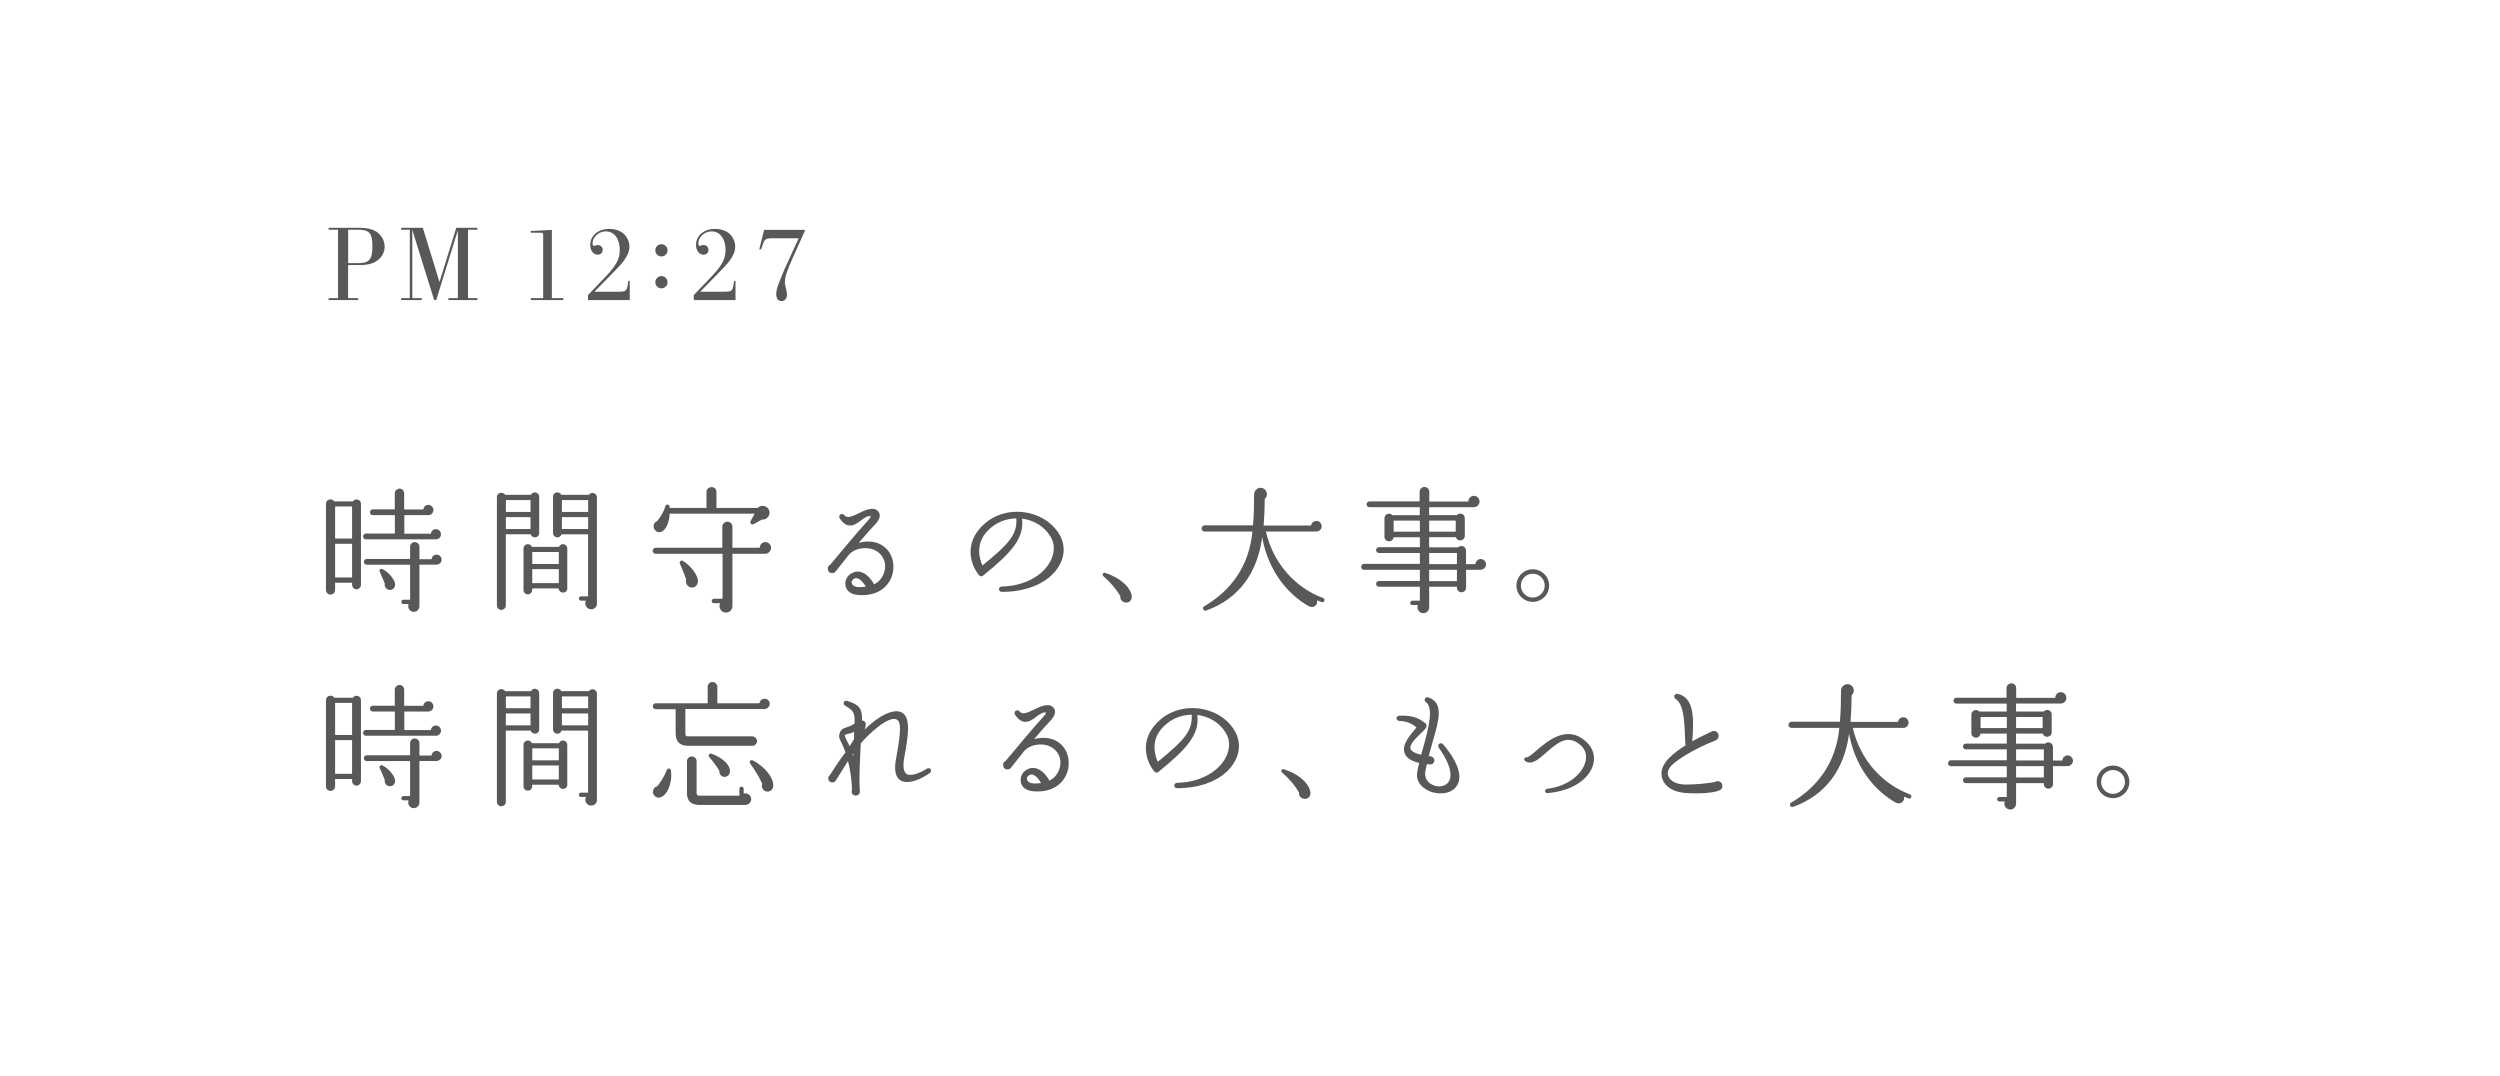 <?xml version="1.0" encoding="UTF-8"?>
<svg id="_レイヤー_1" data-name="レイヤー 1" xmlns="http://www.w3.org/2000/svg" viewBox="0 0 502 216">
  <defs>
    <style>
      .cls-1 {
        fill: #595757;
      }
    </style>
  </defs>
  <g>
    <path class="cls-1" d="M69.91,59.86h2.02v.39h-5.94v-.39h1.89v-13.73h-1.89v-.39h6.09c1.78,0,2.98.33,3.81,1,.85.7,1.35,1.74,1.35,2.81s-.52,2.05-1.44,2.74c-.85.65-2,.94-3.72.94h-2.18v6.64ZM71.95,52.83c2.2,0,2.83-.74,2.83-3.37s-.61-3.33-2.85-3.33h-2.02v6.7h2.04Z"/>
    <path class="cls-1" d="M82.79,46.13v13.73h1.89v.39h-4.13v-.39h1.74v-13.73h-1.74v-.39h4.35l3.35,10.9,3.37-10.9h4.24v.39h-1.89v13.73h1.89v.39h-5.81v-.39h1.89v-13.62l-4.35,14.01h-.41l-4.4-14.12Z"/>
    <path class="cls-1" d="M110.81,59.86h2.31v.39h-6.53v-.39h2.48v-12.56c0-.5-.04-.57-.5-.57h-1.98v-.35l4.22-.22v13.69Z"/>
    <path class="cls-1" d="M118.07,60.25v-1l3.44-3.59c2.24-2.37,2.94-3.66,2.94-5.46,0-2.26-1.11-3.74-2.81-3.74-1.39,0-2.66,1.13-2.66,2.42,0,.3.11.5.3.5t.39-.11c.13-.04.26-.07.39-.07.52,0,.96.41.96.96,0,.59-.41.98-1,.98-.87,0-1.5-.83-1.5-1.96,0-1.87,1.61-3.22,3.81-3.22,1.13,0,2.22.35,2.89.96.7.61,1.17,1.65,1.17,2.59s-.39,1.87-1.15,2.89q-.54.74-2.35,2.57l-3.53,3.61h4.94c1.52-.04,1.59-.11,1.87-2.18h.28v3.85h-8.4Z"/>
    <path class="cls-1" d="M134.05,50.28c0,.67-.57,1.22-1.22,1.22-.7,0-1.24-.54-1.24-1.24s.54-1.22,1.22-1.22,1.24.54,1.24,1.24ZM134.05,56.68c0,.67-.57,1.22-1.22,1.22-.7,0-1.24-.54-1.24-1.22s.54-1.24,1.22-1.24,1.24.54,1.24,1.24Z"/>
    <path class="cls-1" d="M139.31,60.25v-1l3.44-3.59c2.24-2.37,2.94-3.66,2.94-5.46,0-2.26-1.11-3.74-2.81-3.74-1.39,0-2.66,1.13-2.66,2.42,0,.3.11.5.3.5t.39-.11c.13-.04.26-.07.39-.07.52,0,.96.41.96.96,0,.59-.41.98-1,.98-.87,0-1.5-.83-1.5-1.96,0-1.87,1.61-3.22,3.81-3.22,1.13,0,2.22.35,2.89.96.7.61,1.17,1.65,1.17,2.59s-.39,1.87-1.15,2.89q-.54.74-2.35,2.57l-3.53,3.61h4.94c1.52-.04,1.59-.11,1.87-2.18h.28v3.85h-8.4Z"/>
    <path class="cls-1" d="M154.85,47.84c-1.07.04-1.33.22-1.65,1.18l-.37,1.04h-.37l.98-3.9h7.92c.22,0,.28.02.28.13,0,.04-.02.09-.11.26l-2.44,5.44c-1.07,2.37-1.48,3.7-1.48,4.66,0,.26.04.52.11.83l.2.85c.04.22.11.74.11.91,0,.7-.48,1.22-1.09,1.22-.67,0-1.07-.52-1.07-1.37,0-.61.17-1.35.54-2.26.89-2.24.91-2.31,1.09-2.68l2.87-6.31h-5.53Z"/>
  </g>
  <g>
    <path class="cls-1" d="M72.48,117.42c0,.49-.41.92-.89.92s-.89-.43-.89-.92v-.41h-3.41v1.46c0,.51-.41.92-.92.92s-.92-.41-.92-.92v-17.3c0-.92,1.19-1.22,1.68-.49h3.73c.49-.7,1.62-.41,1.62.49v16.25ZM67.29,108.14h3.41v-6.44h-3.41v6.44ZM67.29,115.96h3.41v-6.76h-3.41v6.76ZM87.49,108.3h-14.01c-.32,0-.57-.24-.57-.57s.24-.59.57-.59h5.81v-3.7h-4.43c-.32,0-.57-.24-.57-.57s.24-.59.57-.59h4.41v-3.22c0-.51.46-.95.97-.95s.92.43.92.95v3.24h3.84c.05-.51.46-.92,1-.92.57,0,1.03.46,1.03,1.03s-.46,1.03-1.03,1.03h-4.81v3.73h5.33c.05-.51.46-.92,1-.92s1.03.46,1.03,1.03c0,.62-.49,1.03-1.05,1.03ZM87.57,113.39h-3.35v8.33c0,.62-.49,1.14-1.14,1.14-.81,0-1.32-.84-1.03-1.57h-1.03c-.24,0-.43-.19-.43-.43s.19-.43.43-.43h1.33v-7.03h-8.71c-.32,0-.57-.24-.57-.57s.24-.59.57-.59h8.71v-2.46c0-.51.41-.92.92-.92s.95.41.95.92v2.51h2.43c.05-.51.46-.92,1-.92.57,0,1.03.46,1.03,1.03,0,.62-.57,1-1.11,1ZM78,118.42c-.51-.16-.84-.7-.73-1.22-.22-.57-.7-1.7-1-2.33-.22-.43.13-.78.57-.57,1.03.51,2.16,1.73,2.46,2.73.24.81-.41,1.65-1.3,1.38Z"/>
    <path class="cls-1" d="M108.28,107.03c0,.49-.41.87-.87.87-.41,0-.76-.27-.84-.62h-5v14.3c0,.49-.41.89-.92.89-.49,0-.87-.41-.87-.89v-21.74c0-.51.38-.89.87-.89.32,0,.65.16.78.41h5.19c.13-.3.43-.49.78-.49.46,0,.87.38.87.87v7.3ZM101.58,102.79h4.95v-2.38h-4.95v2.38ZM101.58,106.22h4.95v-2.38h-4.95v2.38ZM113.93,118.12c0,.49-.38.87-.87.87-.46,0-.87-.38-.87-.84h-5.33v.32c0,.49-.38.87-.87.87s-.87-.38-.87-.87v-8.33c0-.46.38-.87.87-.87.35,0,.68.22.81.54h5.46c.11-.32.43-.54.78-.54.49,0,.87.41.87.87v7.98ZM106.88,113.25h5.33v-2.41h-5.33v2.41ZM106.88,117.09h5.33v-2.81h-5.33v2.81ZM119.88,121.12c0,.73-.46,1.22-1.19,1.22-.89,0-1.43-.97-1.03-1.73h-1c-.24,0-.43-.19-.43-.43s.19-.43.43-.43h1.43v-12.46h-5.33c-.11.35-.43.62-.84.62-.46,0-.87-.38-.87-.87v-7.3c0-.49.41-.87.87-.87.35,0,.65.19.78.49h5.54c.16-.22.43-.38.73-.38.49,0,.89.41.89.89v21.25ZM112.83,102.79h5.27v-2.38h-5.27v2.38ZM112.83,106.22h5.27v-2.38h-5.27v2.38Z"/>
    <path class="cls-1" d="M153.67,111.2h-6.6v10.49c0,.73-.57,1.32-1.3,1.32-.97,0-1.59-1.05-1.16-1.89h-1.22c-.68,0-.62-.89,0-.89h1.7v-9.03h-13.46c-.33,0-.57-.27-.57-.59s.24-.62.57-.62h13.41v-4.24c0-.54.49-1,1.03-1s1,.46,1,1v4.24h5.49c0-.59.46-1.14,1.11-1.14s1.16.54,1.16,1.16-.57,1.19-1.16,1.19ZM152.99,104.33l-1.68.92c-.38.22-.81-.22-.59-.6l.81-1.51h-17.06c-.08,1.62-.59,2.89-1.33,3.46-.57.43-1.3.35-1.7-.27-.43-.65-.14-1.43.49-1.68.7-.78,1.38-1.92,1.68-3.03.11-.43.81-.41.84.11,0,.11.03.16.03.27h7.38v-3.24c0-.54.49-.95,1.03-.95s.97.41.97.95v3.24h8.27c.65-.7,1.87-.51,2.27.38.46.97-.38,2.06-1.41,1.95ZM138.55,117.9c-.62-.22-.95-.89-.76-1.51-.22-.73-.97-2.57-1.27-3.22-.19-.38.24-.78.62-.54,1.65,1.03,2.87,2.76,3,3.87.11.95-.65,1.73-1.59,1.41Z"/>
    <path class="cls-1" d="M172.31,119.47c-1.81-.14-2.43-1.11-2.54-1.97-.13-.92.24-2.06,1.76-2.62,1.19-.43,2.84.32,4,2.46.89-.46,1.38-1.05,1.73-1.73,1.38-2.68-.38-5.46-3.33-5.54-1.27-.03-2.46.3-3.41,1.24-.57.7-1.95,2.49-2.7,3.41-.54.68-1.6.38-1.6-.51,0-.41.16-.68.49-.81,1.16-1.38,5.87-7.08,7.68-9,.3-.32.51-.62.41-.73-.49-.22-1.51.51-1.89.81-.7.57-1.54,1.16-2.49,1.03-.65-.11-1.24-.57-1.76-1.35-.49-.7.41-1.32.92-.68.51.68,1.6.22,3.11-.54,1.33-.65,2.97-1.3,3.76-.11.43.62.16,1.51-.62,2.35-1,1.05-2.22,2.43-3.38,3.81,2.11-.57,4.41-.24,5.87,1.57,1.27,1.57,1.43,4.06.43,5.92-1.16,2.16-3.49,3.22-6.43,3ZM171.63,116.14c-.41.14-.7.57-.62.89.19.84,1.14,1,2.84.78-.84-1.49-1.68-1.84-2.22-1.68Z"/>
    <path class="cls-1" d="M201.22,118.85c-.87,0-.81-1.08,0-1.08,4.27-.08,8.06-2.03,9.65-4.98.95-1.76,1-3.62.03-5.11-1.24-2-3.3-3.24-5.68-3.54.51,3.97-2.22,6.92-7.84,11.46-.22.19-.57.16-.76-.08-1.54-1.76-3.46-6.46,1.19-10.46,2.05-1.76,4.84-2.57,7.73-2.22,2.81.35,5.35,1.76,6.89,4,1.38,1.97,1.54,4.35.38,6.52-1.81,3.41-6.19,5.49-11.6,5.49ZM198.62,106.28c-2.97,2.76-1.92,6-1.35,7.27,5.35-4.35,7.03-6.25,6.81-9.46-2.06.03-3.95.78-5.46,2.19Z"/>
    <path class="cls-1" d="M225.88,120.96c-.57-.11-1-.62-.92-1.24-.87-1.54-2.27-3.06-3.38-4-.35-.3-.11-.81.35-.68,2.62.84,4.87,2.51,5.3,4.49.19.84-.41,1.65-1.35,1.43Z"/>
    <path class="cls-1" d="M265.39,120.9c-.33-.11-.62-.22-.92-.35.19.95-.73,1.7-1.7,1.16-4.68-2.68-8.19-7.57-9.33-13.82-.92,7.03-4.6,12.33-11.25,14.71-.51.19-.87-.57-.41-.84,5.3-3.11,9.03-7.95,9.71-15.03h-9.6c-.32,0-.62-.27-.62-.59s.3-.65.62-.65h9.71c.19-2.03.22-4.03.22-6.16,0-.87.68-1.43,1.41-1.38,1.08.08,1.6,1.49.73,2.22,0,1.73-.08,3.54-.22,5.35h9.52c.08-.51.54-.92,1.08-.92.59,0,1.05.49,1.05,1.08s-.46,1.05-1.05,1.05h-10.14c1.41,6.25,5.79,11.25,11.49,13.36.22.08.32.35.24.57-.08.22-.32.32-.54.24Z"/>
    <path class="cls-1" d="M297.31,114.41h-2.92v3.6c0,.51-.41.92-.92.92s-.92-.41-.92-.92v-.19h-5.57v4.06c0,.65-.41,1.24-1.19,1.24-.84,0-1.38-.87-1.08-1.62h-1.11c-.24,0-.43-.19-.43-.43s.19-.46.43-.46h1.51v-2.79h-8.22c-.32,0-.57-.24-.57-.57s.24-.59.57-.59h8.22v-2.24h-11.22c-.33,0-.57-.24-.57-.57s.24-.62.57-.62h11.22v-2.19h-8.22c-.32,0-.57-.24-.57-.57s.24-.59.57-.59h8.22v-2h-5.27c-.05.46-.43.81-.92.81-.51,0-.92-.38-.92-.89v-3.73c0-.87,1.05-1.24,1.6-.62h5.49v-1.6h-10.11c-.32,0-.57-.24-.57-.57s.24-.6.57-.6h10.08v-1.95c0-.51.46-.95.97-.95s.97.43.97.95v1.97h7.84c0-.62.49-1.14,1.11-1.14s1.14.51,1.14,1.14-.51,1.14-1.14,1.14h-8.98v1.6h5.57c.54-.62,1.59-.27,1.59.59v3.57c0,1.05-1.49,1.27-1.78.27h-5.38v2.03h5.84c.57-.57,1.57-.16,1.57.65v2.73h1.89c.03-.57.49-1.03,1.05-1.03s1.08.49,1.08,1.08-.51,1.08-1.11,1.08ZM279.84,106.76h5.27v-2.22h-5.27v2.22ZM286.98,106.76h5.33v-2.22h-5.33v2.22ZM286.98,113.28h5.57v-2.24h-5.57v2.24ZM286.98,116.69h5.57v-2.27h-5.57v2.27Z"/>
    <path class="cls-1" d="M307.77,120.85c-1.81,0-3.27-1.46-3.27-3.27s1.46-3.27,3.27-3.27,3.3,1.46,3.3,3.27-1.46,3.27-3.3,3.27ZM307.77,115.2c-1.3,0-2.38,1.05-2.38,2.38s1.08,2.41,2.38,2.41,2.41-1.08,2.41-2.41-1.08-2.38-2.41-2.38Z"/>
    <path class="cls-1" d="M72.48,156.84c0,.49-.41.92-.89.92s-.89-.43-.89-.92v-.41h-3.41v1.46c0,.51-.41.92-.92.92s-.92-.41-.92-.92v-17.3c0-.92,1.19-1.22,1.68-.49h3.73c.49-.7,1.62-.41,1.62.49v16.25ZM67.29,147.57h3.41v-6.44h-3.41v6.44ZM67.29,155.38h3.41v-6.76h-3.41v6.76ZM87.49,147.73h-14.01c-.32,0-.57-.24-.57-.57s.24-.59.57-.59h5.81v-3.7h-4.43c-.32,0-.57-.24-.57-.57s.24-.59.57-.59h4.41v-3.22c0-.51.46-.95.97-.95s.92.43.92.95v3.24h3.84c.05-.51.46-.92,1-.92.57,0,1.03.46,1.03,1.03s-.46,1.03-1.03,1.03h-4.81v3.73h5.33c.05-.51.46-.92,1-.92s1.03.46,1.03,1.03c0,.62-.49,1.03-1.05,1.03ZM87.57,152.81h-3.35v8.33c0,.62-.49,1.14-1.14,1.14-.81,0-1.32-.84-1.03-1.57h-1.03c-.24,0-.43-.19-.43-.43s.19-.43.43-.43h1.33v-7.03h-8.71c-.32,0-.57-.24-.57-.57s.24-.59.57-.59h8.71v-2.46c0-.51.41-.92.92-.92s.95.41.95.92v2.51h2.43c.05-.51.46-.92,1-.92.57,0,1.03.46,1.03,1.03,0,.62-.57,1-1.11,1ZM78,157.84c-.51-.16-.84-.7-.73-1.22-.22-.57-.7-1.7-1-2.33-.22-.43.13-.78.57-.57,1.03.51,2.16,1.73,2.46,2.73.24.81-.41,1.65-1.3,1.38Z"/>
    <path class="cls-1" d="M108.28,146.46c0,.49-.41.87-.87.87-.41,0-.76-.27-.84-.62h-5v14.3c0,.49-.41.89-.92.89-.49,0-.87-.41-.87-.89v-21.74c0-.51.38-.89.87-.89.32,0,.65.16.78.41h5.19c.13-.3.43-.49.78-.49.46,0,.87.38.87.87v7.3ZM101.58,142.21h4.95v-2.38h-4.95v2.38ZM101.58,145.65h4.95v-2.38h-4.95v2.38ZM113.93,157.54c0,.49-.38.87-.87.87-.46,0-.87-.38-.87-.84h-5.33v.32c0,.49-.38.87-.87.87s-.87-.38-.87-.87v-8.33c0-.46.38-.87.87-.87.35,0,.68.22.81.54h5.46c.11-.32.43-.54.78-.54.49,0,.87.41.87.87v7.98ZM106.88,152.68h5.33v-2.41h-5.33v2.41ZM106.88,156.51h5.33v-2.81h-5.33v2.81ZM119.88,160.54c0,.73-.46,1.22-1.19,1.22-.89,0-1.43-.97-1.03-1.73h-1c-.24,0-.43-.19-.43-.43s.19-.43.43-.43h1.43v-12.46h-5.33c-.11.35-.43.62-.84.62-.46,0-.87-.38-.87-.87v-7.3c0-.49.41-.87.87-.87.35,0,.65.19.78.49h5.54c.16-.22.43-.38.73-.38.49,0,.89.41.89.89v21.25ZM112.83,142.21h5.27v-2.38h-5.27v2.38ZM112.83,145.65h5.27v-2.38h-5.27v2.38Z"/>
    <path class="cls-1" d="M153.49,142.37h-15.87v4.84c0,.59.16.65.7.65h12.74c.51,0,.95.43.95.95s-.43.95-.95.95h-12.82c-1.76,0-2.57-.81-2.57-2.57v-4.79h-4.03c-.32,0-.57-.27-.57-.59s.24-.59.57-.59h10.46v-3.3c0-.54.43-.97.97-.97s.97.43.97.97v3.3h8.46c.05-.51.49-.92,1.03-.92.57,0,1.03.46,1.03,1.03s-.51,1.05-1.08,1.05ZM132.61,160.11c-.62.19-1.27-.16-1.46-.78-.19-.65.22-1.32.87-1.49.62-.76,1.43-2.03,1.84-3.16.22-.57.81-.41.87.05.32,2.7-.84,5-2.11,5.38ZM149.65,161.63h-9.25c-1.62,0-2.46-.81-2.46-2.35v-6.44c0-.51.46-.95.97-.95s.97.43.97.95v6.44c0,.35.16.49.59.49h8v-1.38c0-.24.19-.43.43-.43s.43.19.43.43v.97c.73-.24,1.51.32,1.51,1.11,0,.68-.57,1.16-1.22,1.16ZM145.46,156c-.62-.03-1.05-.54-1-1.16-.35-.7-1.27-1.95-2-2.76-.35-.38-.03-.92.46-.73,2.38.92,3.76,2.35,3.65,3.62-.05.59-.51,1.05-1.11,1.03ZM153.95,158.95c-.73-.11-1.14-.87-.89-1.54-.43-1.05-1.51-2.84-2.38-4.03-.38-.51.08-.92.51-.68,2.7,1.43,4.3,3.79,4.06,5.27-.11.62-.68,1.08-1.3.97Z"/>
    <path class="cls-1" d="M180.8,156.68c-.97-.59-1.3-2.03-.89-4.19.7-3.92,1.24-7.19.32-7.9-1.73-1.33-6.52,3.6-7.38,4.68-.13,2.7-.41,7-.19,9.68.03.43-.38.81-.84.81-.62,0-.97-.62-.73-1.16-.08-2.16-.35-3.95-.81-5.79-.73,1.16-1.51,2.41-2.43,3.89-.46.76-1.54.41-1.54-.38,0-.3.11-.51.35-.7.65-1.05,1.84-2.89,3.11-4.54-.24-.73-.54-1.41-.87-2.08-.41-.78-.54-1.14-.22-1.97.24-.68.89-.84,1.51-1.05.68-.22.84-.32,1.41-.68.08-2.35-.27-2.6-1.89-3.6-.57-.35-.3-1.16.41-.95,2.54.73,3.05,1.7,2.97,3.92.97.08.84,1.03.54,1.81,2.65-2.65,6.06-4.54,7.71-3.24,1.46,1.11,1.11,4.25.24,8.84-.32,1.81-.16,2.89.46,3.33.78.54,2.65-.14,4.06-1.05.65-.43,1.24.43.59.87-2.27,1.6-4.6,2.27-5.89,1.46ZM169.63,147.57c0,.54.68,1.54.97,2.27l.87-1.38c0-.51.03-1.03.05-1.54-.62.41-1.27.35-1.89.65ZM171.33,151.24l-.14.22c.03.08.05.22.14.41v-.62Z"/>
    <path class="cls-1" d="M207.51,158.89c-1.81-.14-2.43-1.11-2.54-1.97-.13-.92.24-2.06,1.76-2.62,1.19-.43,2.84.32,4,2.46.89-.46,1.38-1.05,1.73-1.73,1.38-2.68-.38-5.46-3.33-5.54-1.27-.03-2.46.3-3.41,1.24-.57.7-1.95,2.49-2.7,3.41-.54.68-1.6.38-1.6-.51,0-.41.16-.68.49-.81,1.16-1.38,5.87-7.08,7.68-9,.3-.32.51-.62.41-.73-.49-.22-1.51.51-1.89.81-.7.57-1.54,1.16-2.49,1.03-.65-.11-1.24-.57-1.76-1.35-.49-.7.41-1.32.92-.68.51.68,1.6.22,3.11-.54,1.33-.65,2.97-1.3,3.76-.11.43.62.16,1.51-.62,2.35-1,1.05-2.22,2.43-3.38,3.81,2.11-.57,4.41-.24,5.87,1.57,1.27,1.57,1.43,4.06.43,5.92-1.16,2.16-3.49,3.22-6.43,3ZM206.83,155.57c-.41.14-.7.57-.62.89.19.84,1.14,1,2.84.78-.84-1.49-1.68-1.84-2.22-1.68Z"/>
    <path class="cls-1" d="M236.42,158.27c-.87,0-.81-1.08,0-1.08,4.27-.08,8.06-2.03,9.65-4.98.95-1.76,1-3.62.03-5.11-1.24-2-3.3-3.24-5.68-3.54.51,3.97-2.22,6.92-7.84,11.46-.22.19-.57.16-.76-.08-1.54-1.76-3.46-6.46,1.19-10.46,2.05-1.76,4.84-2.57,7.73-2.22,2.81.35,5.35,1.76,6.89,4,1.38,1.97,1.54,4.35.38,6.52-1.81,3.41-6.19,5.49-11.6,5.49ZM233.83,145.7c-2.97,2.76-1.92,6-1.35,7.27,5.35-4.35,7.03-6.25,6.81-9.46-2.06.03-3.95.78-5.46,2.19Z"/>
    <path class="cls-1" d="M261.76,160.38c-.57-.11-1-.62-.92-1.24-.87-1.54-2.27-3.06-3.38-4-.35-.3-.11-.81.35-.68,2.62.84,4.87,2.51,5.3,4.49.19.84-.41,1.65-1.35,1.43Z"/>
    <path class="cls-1" d="M286.88,158.79c-1.81-.84-2.65-2.27-2.27-4l.35-1.6c-1.54-.35-2.49-.95-2.87-1.84-.78-1.87,1.24-3.89,2.33-5.27-.84-.78-1.97-1.27-3.43-1.32-.76-.03-.76-1,0-1.05,3.03-.16,4.41.89,5,1.35.22.19.43.3.46.59.03.51-.41.89-1.19,1.65-.89.89-2.3,2.19-2.03,3.06.11.32.54.84,2.14,1.19l.41-1.46c1.14-4.08,2.08-7.92.57-9.08-.6-.43-.16-1.19.51-.95,3,1.05,2.14,4.38.89,8.62l-.87,3.14.3.03c.46.05.84.38.84.84,0,.43-.38.81-.84.81-.08,0-.49-.05-.68-.05l-.27,1.33c-.27,1.27.3,2.3,1.46,2.84.97.46,2.27.43,3.08-.46.51-.57,1.33-2.51-1.84-7-.46-.65.35-1.27.87-.68,4.14,4.92,3.43,7.41,2.62,8.46-1.19,1.6-3.73,1.68-5.54.87Z"/>
    <path class="cls-1" d="M310.78,159.25c-.65.05-.73-.78-.08-.87,4.25-.51,6.84-2.95,7.57-5.11.46-1.43.19-2.62-.81-3.57-2.68-2.46-4.84-.46-7.03,1.46-1.49,1.32-2.84,2.51-4.11,1.7-.41-.27-.3-.87.27-.78.3,0,1.19-.73,1.89-1.35,2.3-1.97,6.14-5.25,9.92-1.89,1.51,1.33,2.05,3.11,1.43,4.95-1,2.97-4.52,5.08-9.06,5.46Z"/>
    <path class="cls-1" d="M345.31,158.68c-1.14.57-4.33.76-6.98.54-2.27-.19-3.95-1.19-4.52-2.78-.51-1.38,0-2.89,1.38-4.27.95-.95,2.11-1.78,3.27-2.51-.08-.51-.08-1.05-.11-1.78-.13-4.11-.46-6.57-1.89-7.54-.54-.38-.22-1.14.46-1,3.27.73,3.25,4.89,2.89,9.52,1.65-.95,3.08-1.57,3.7-1.87.62-.49,1.59-.11,1.59.76,0,.41-.19.7-.57.89-.54.3-1.08.46-1.54.65-1.81.78-4.89,2.35-6.84,3.95-1.08.89-1.46,1.73-1.16,2.57.35,1.05,1.76,1.73,3.49,1.73,2.05,0,4.25-.22,5.87-.51.62-.41,1.51-.05,1.51.78,0,.41-.19.7-.57.89Z"/>
    <path class="cls-1" d="M383.24,160.33c-.33-.11-.62-.22-.92-.35.19.95-.73,1.7-1.7,1.16-4.68-2.68-8.19-7.57-9.33-13.82-.92,7.03-4.6,12.33-11.25,14.71-.51.19-.87-.57-.41-.84,5.3-3.11,9.03-7.95,9.71-15.03h-9.6c-.32,0-.62-.27-.62-.59s.3-.65.62-.65h9.71c.19-2.03.22-4.03.22-6.16,0-.87.68-1.43,1.41-1.38,1.08.08,1.6,1.49.73,2.22,0,1.73-.08,3.54-.22,5.35h9.52c.08-.51.54-.92,1.08-.92.59,0,1.05.49,1.05,1.08s-.46,1.05-1.05,1.05h-10.14c1.41,6.25,5.79,11.25,11.49,13.36.22.08.32.35.24.57-.08.22-.32.32-.54.24Z"/>
    <path class="cls-1" d="M415.16,153.84h-2.92v3.6c0,.51-.41.92-.92.92s-.92-.41-.92-.92v-.19h-5.57v4.06c0,.65-.41,1.24-1.19,1.24-.84,0-1.38-.87-1.08-1.62h-1.11c-.24,0-.43-.19-.43-.43s.19-.46.43-.46h1.51v-2.79h-8.22c-.32,0-.57-.24-.57-.57s.24-.59.57-.59h8.22v-2.24h-11.22c-.32,0-.57-.24-.57-.57s.24-.62.57-.62h11.22v-2.19h-8.22c-.32,0-.57-.24-.57-.57s.24-.59.57-.59h8.22v-2h-5.27c-.05.46-.43.81-.92.81-.51,0-.92-.38-.92-.89v-3.73c0-.87,1.05-1.24,1.6-.62h5.49v-1.6h-10.11c-.32,0-.57-.24-.57-.57s.24-.6.57-.6h10.08v-1.95c0-.51.46-.95.97-.95s.97.43.97.95v1.97h7.84c0-.62.49-1.14,1.11-1.14s1.13.51,1.13,1.14-.51,1.14-1.13,1.14h-8.98v1.6h5.57c.54-.62,1.59-.27,1.59.59v3.57c0,1.05-1.49,1.27-1.78.27h-5.38v2.03h5.84c.57-.57,1.57-.16,1.57.65v2.73h1.89c.03-.57.49-1.03,1.05-1.03s1.08.49,1.08,1.08-.51,1.08-1.11,1.08ZM397.7,146.19h5.27v-2.22h-5.27v2.22ZM404.83,146.19h5.33v-2.22h-5.33v2.22ZM404.83,152.7h5.57v-2.24h-5.57v2.24ZM404.83,156.11h5.57v-2.27h-5.57v2.27Z"/>
    <path class="cls-1" d="M424.28,160.27c-1.81,0-3.27-1.46-3.27-3.27s1.46-3.27,3.27-3.27,3.3,1.46,3.3,3.27-1.46,3.27-3.3,3.27ZM424.28,154.62c-1.3,0-2.38,1.05-2.38,2.38s1.08,2.41,2.38,2.41,2.41-1.08,2.41-2.41-1.08-2.38-2.41-2.38Z"/>
  </g>
</svg>